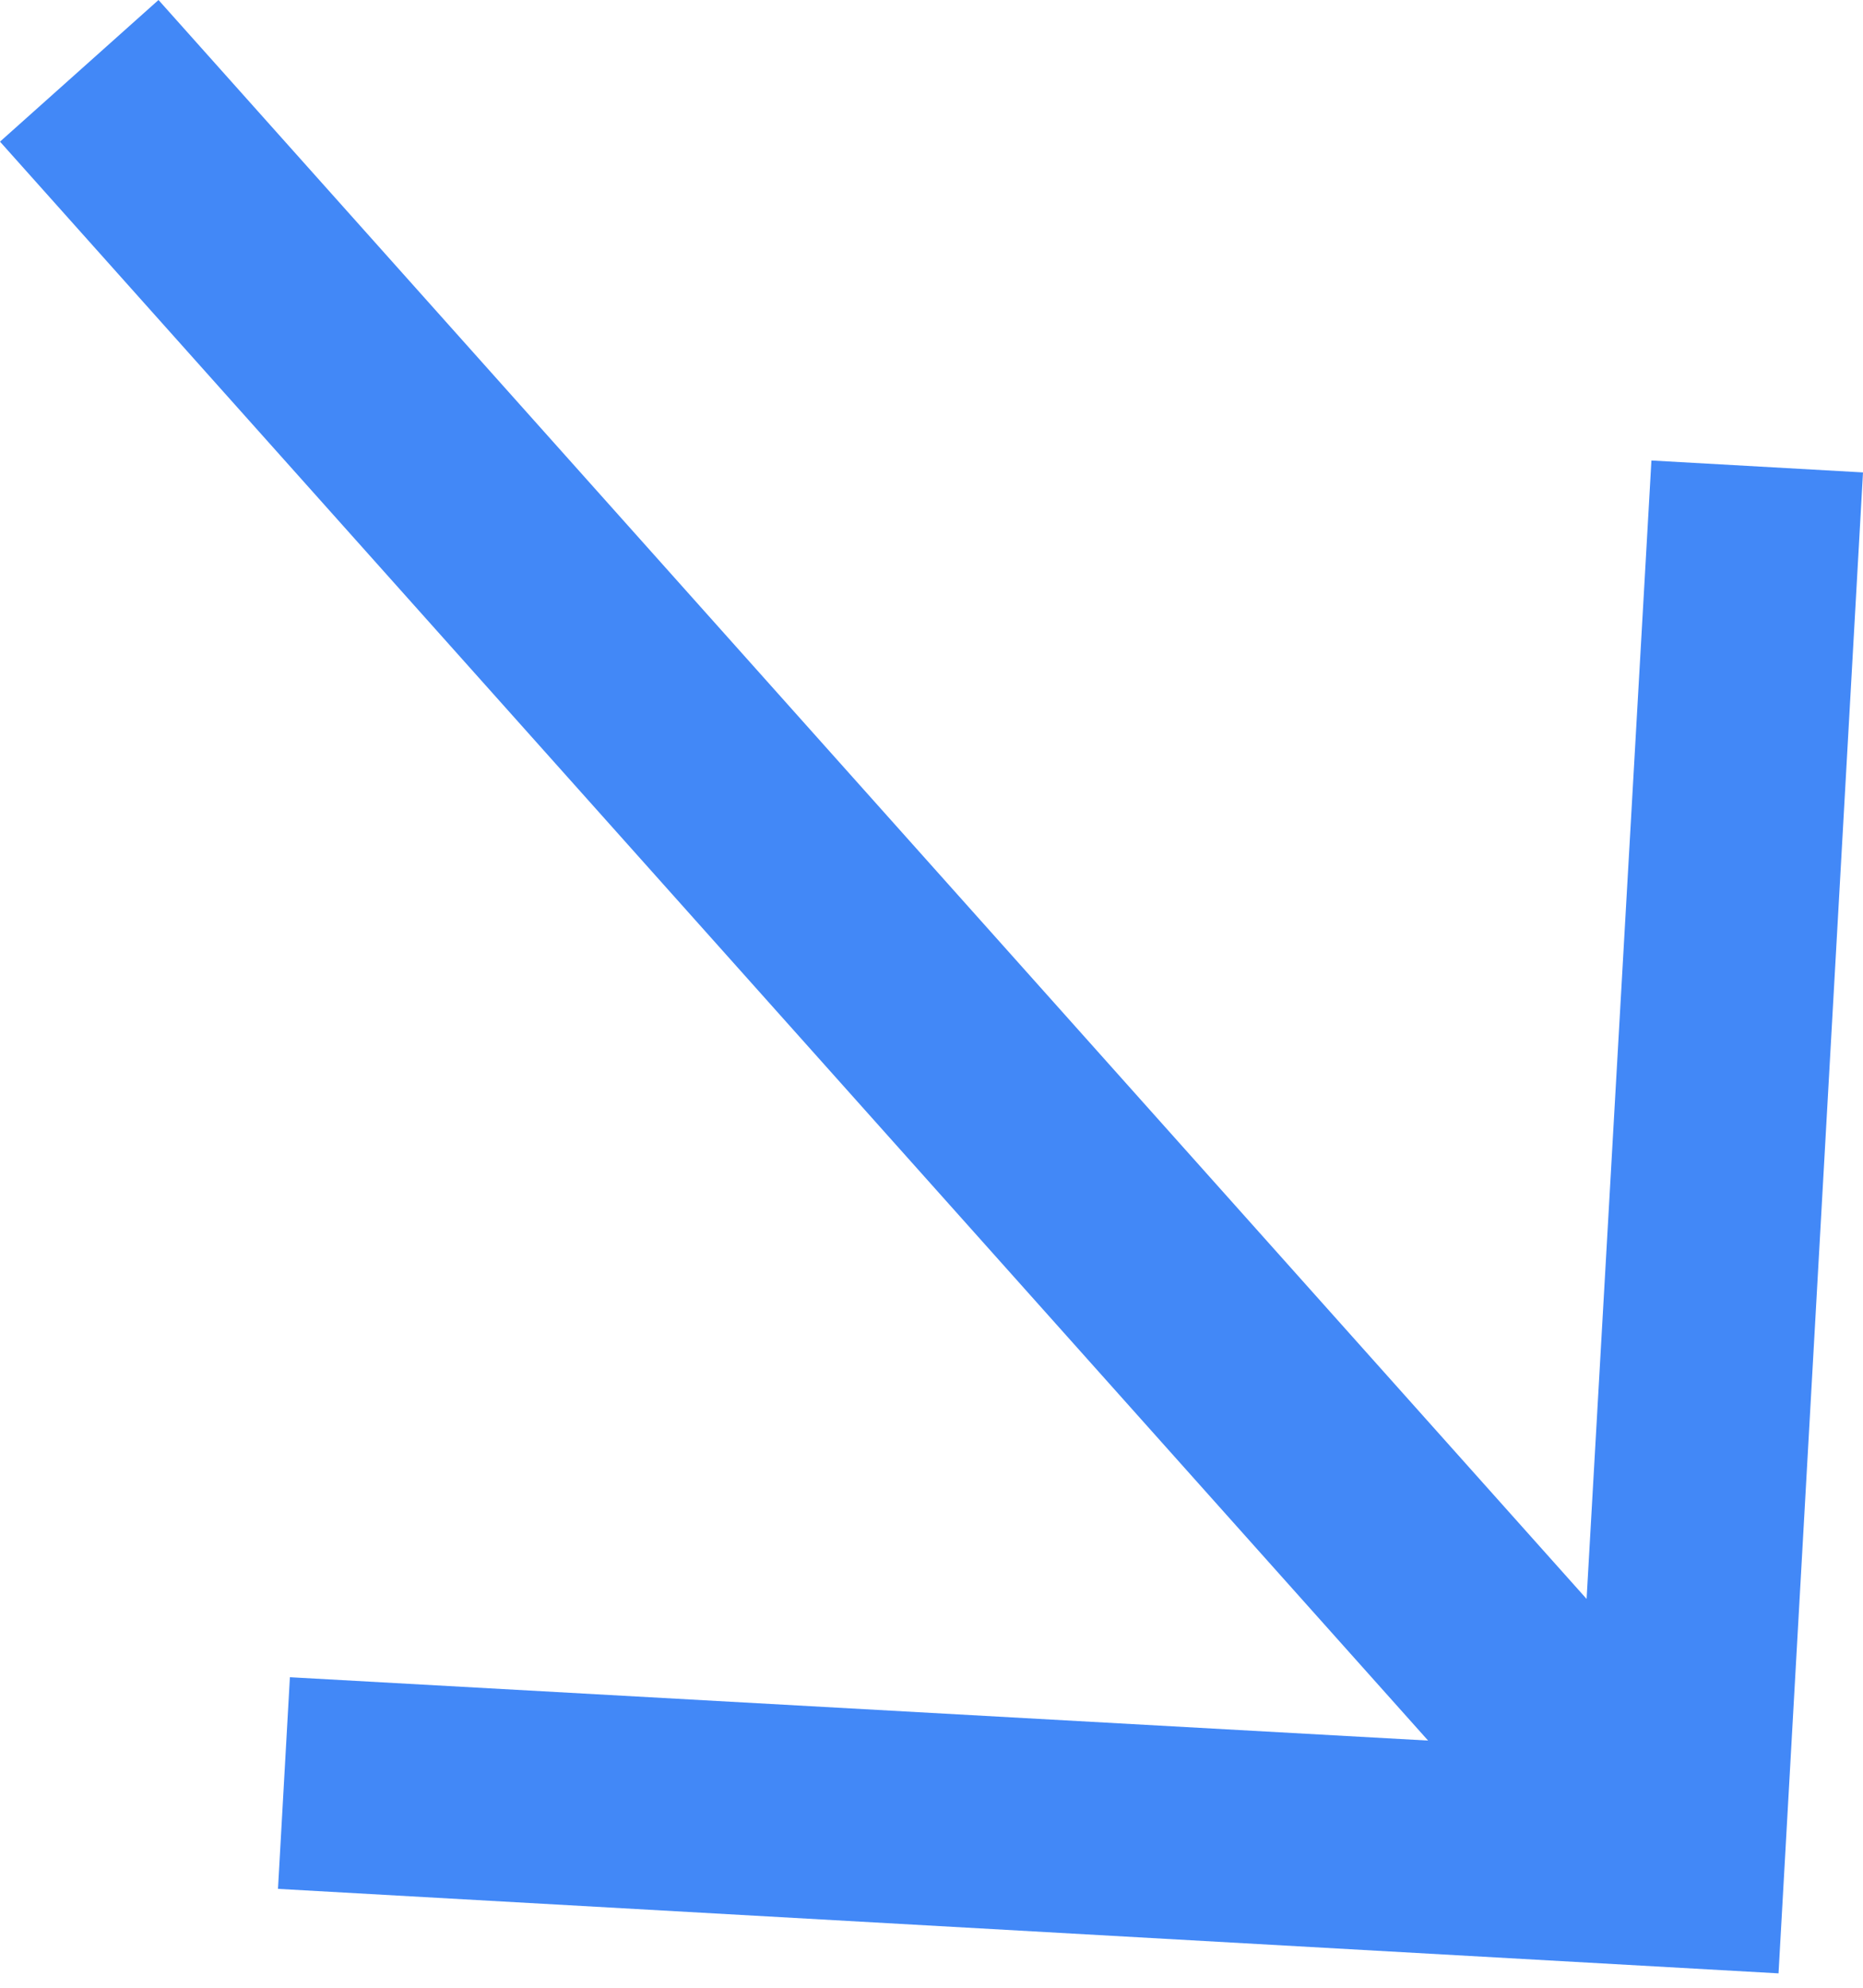 <?xml version="1.0" encoding="UTF-8"?> <svg xmlns="http://www.w3.org/2000/svg" width="90" height="96" viewBox="0 0 90 96" fill="none"> <path d="M90 22.816L79.779 22.24L76.647 77.221L7.657 -0L-2.5109e-05 6.841L68.99 84.062L14.005 81.003L13.429 91.224L85.919 95.305L90 22.816Z" fill="#4288F7"></path> </svg> 